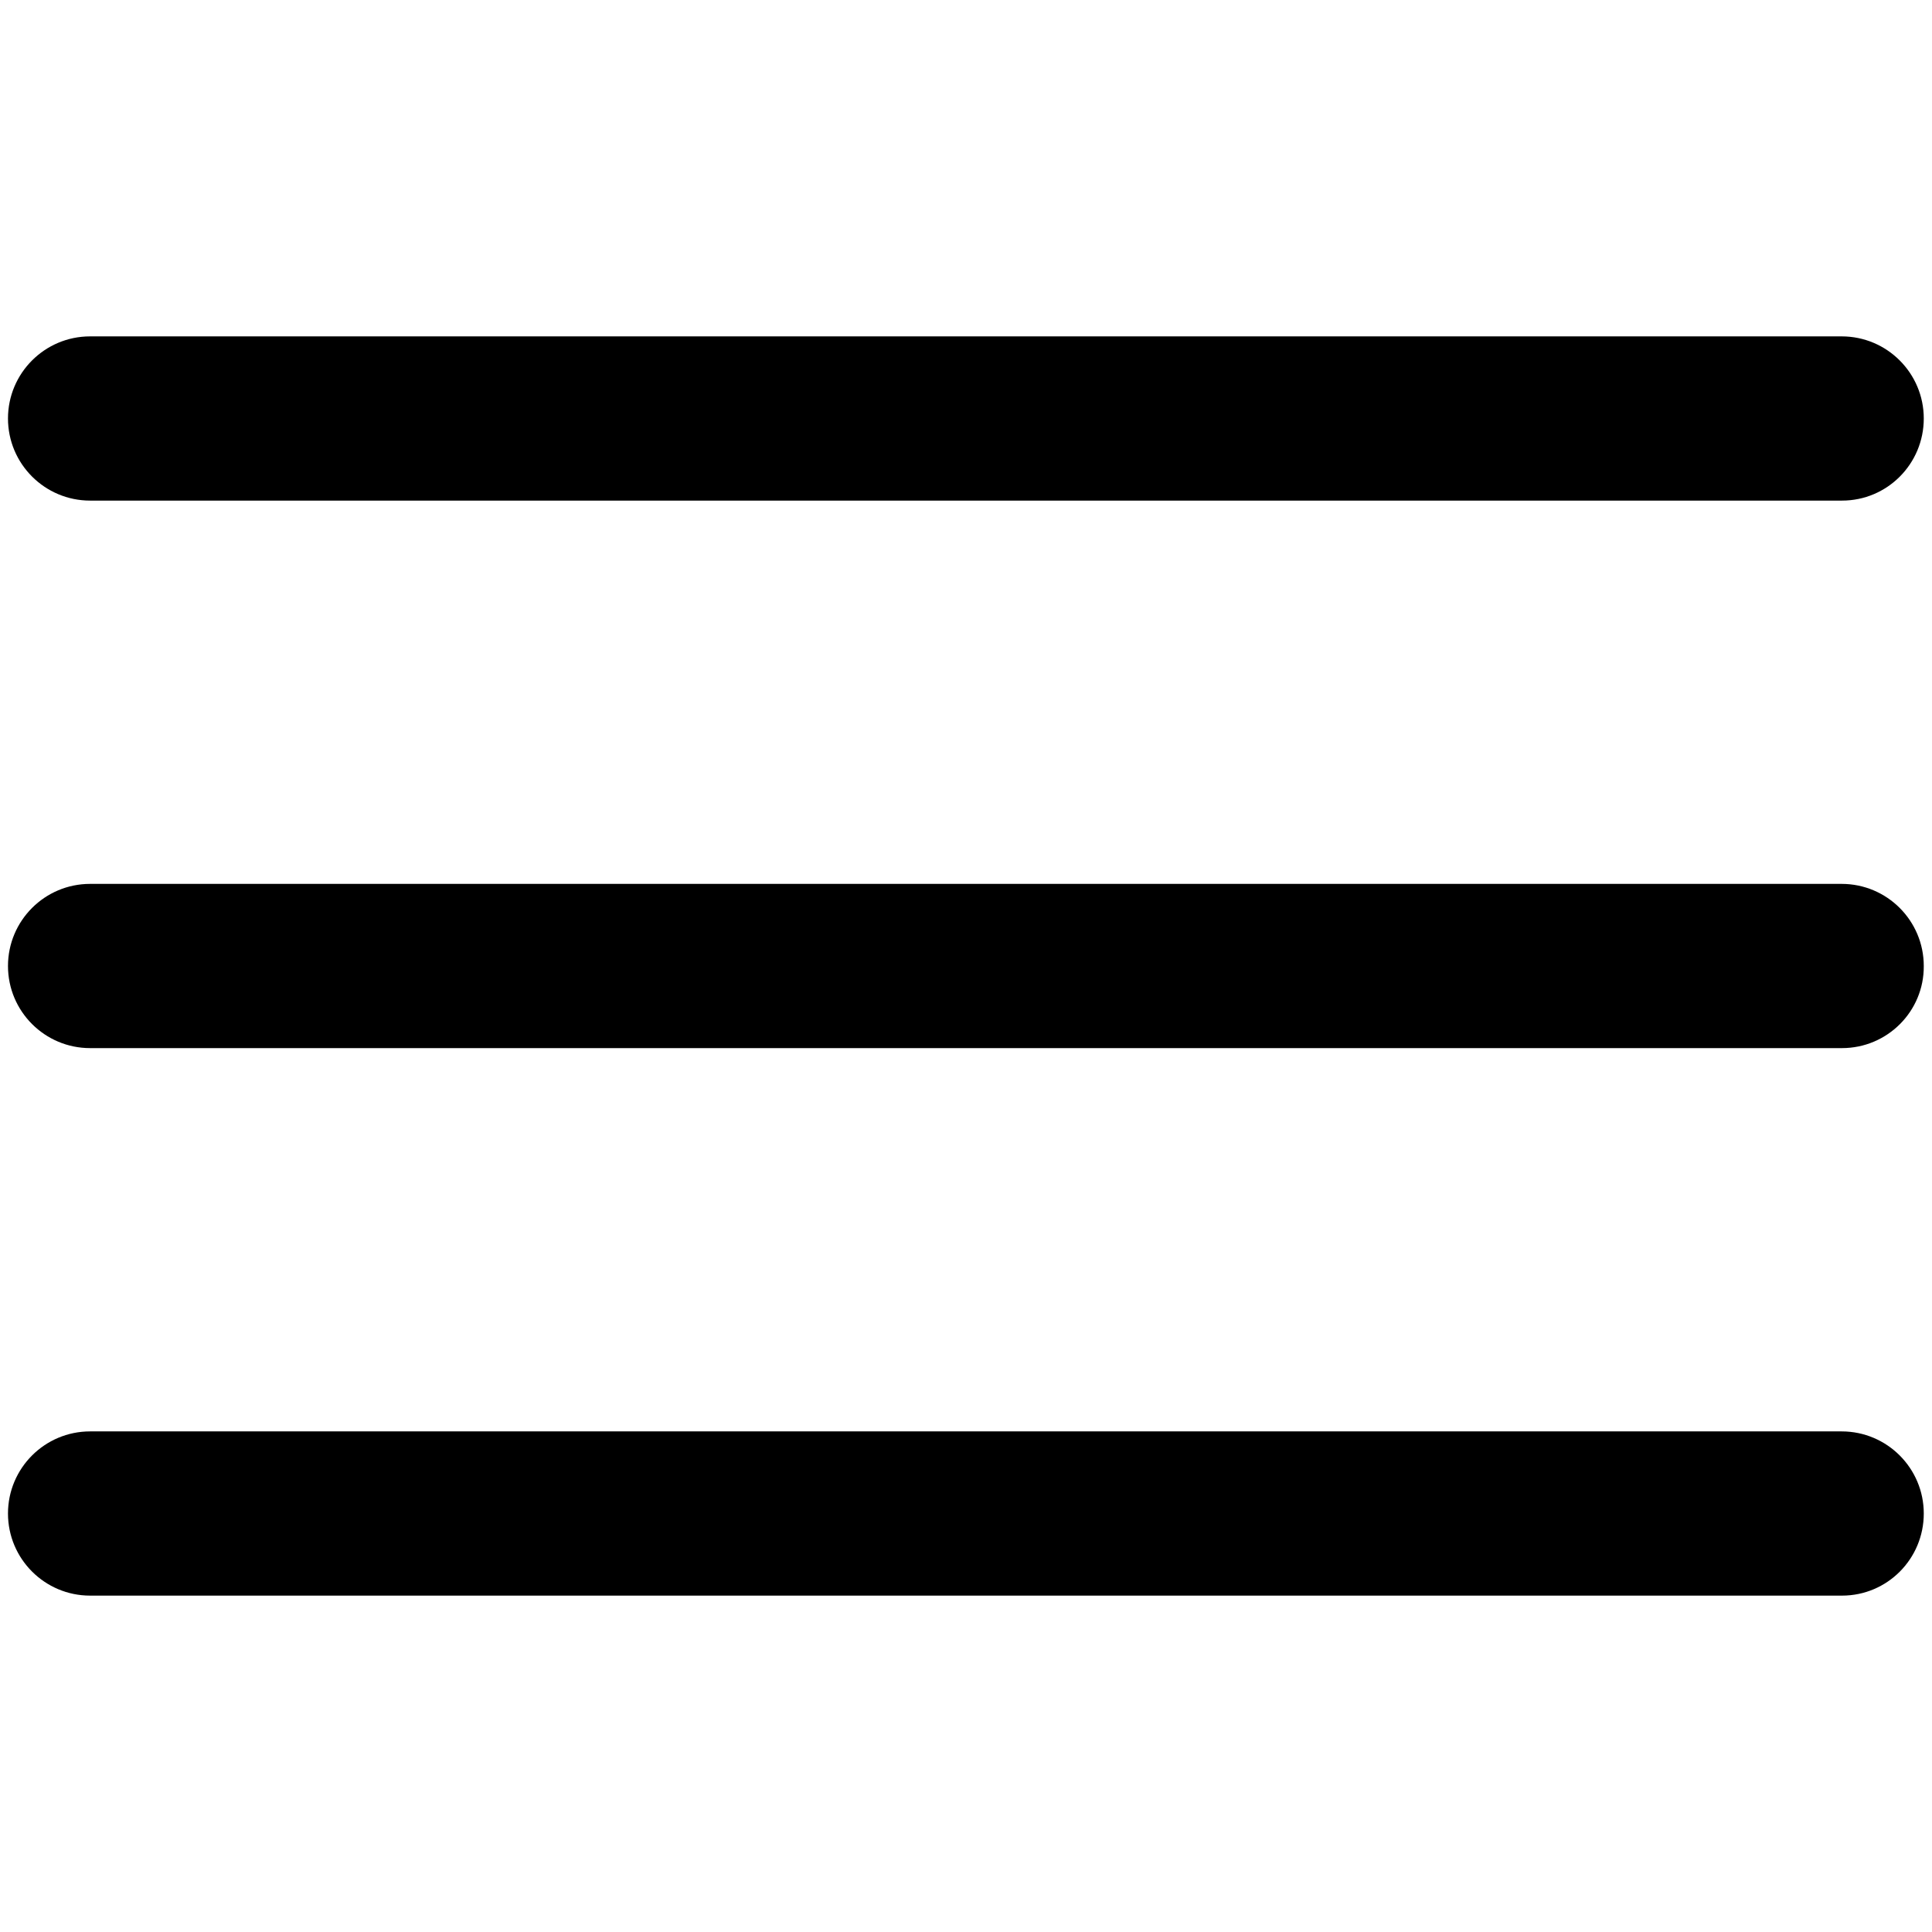 <svg xmlns="http://www.w3.org/2000/svg" version="1.1" xmlns:xlink="http://www.w3.org/1999/xlink" width="512" height="512" x="0" y="0" viewBox="0 0 800 800" style="enable-background:new 0 0 512 512" xml:space="preserve" class=""><g transform="matrix(1.36,0,0,1.36,-143.982,-144)"><path d="M666.7 258.3H133.3c-13.8 0-25-11.2-25-25s11.2-25 25-25h533.3c13.8 0 25 11.2 25 25s-11.1 25-24.9 25zM666.7 425H133.3c-13.8 0-25-11.2-25-25s11.2-25 25-25h533.3c13.8 0 25 11.2 25 25 .1 13.8-11.1 25-24.9 25zM666.7 591.7H133.3c-13.8 0-25-11.2-25-25s11.2-25 25-25h533.3c13.8 0 25 11.2 25 25s-11.1 25-24.9 25z" fill="#000000" opacity="1" data-original="#000000" class=""></path></g></svg>